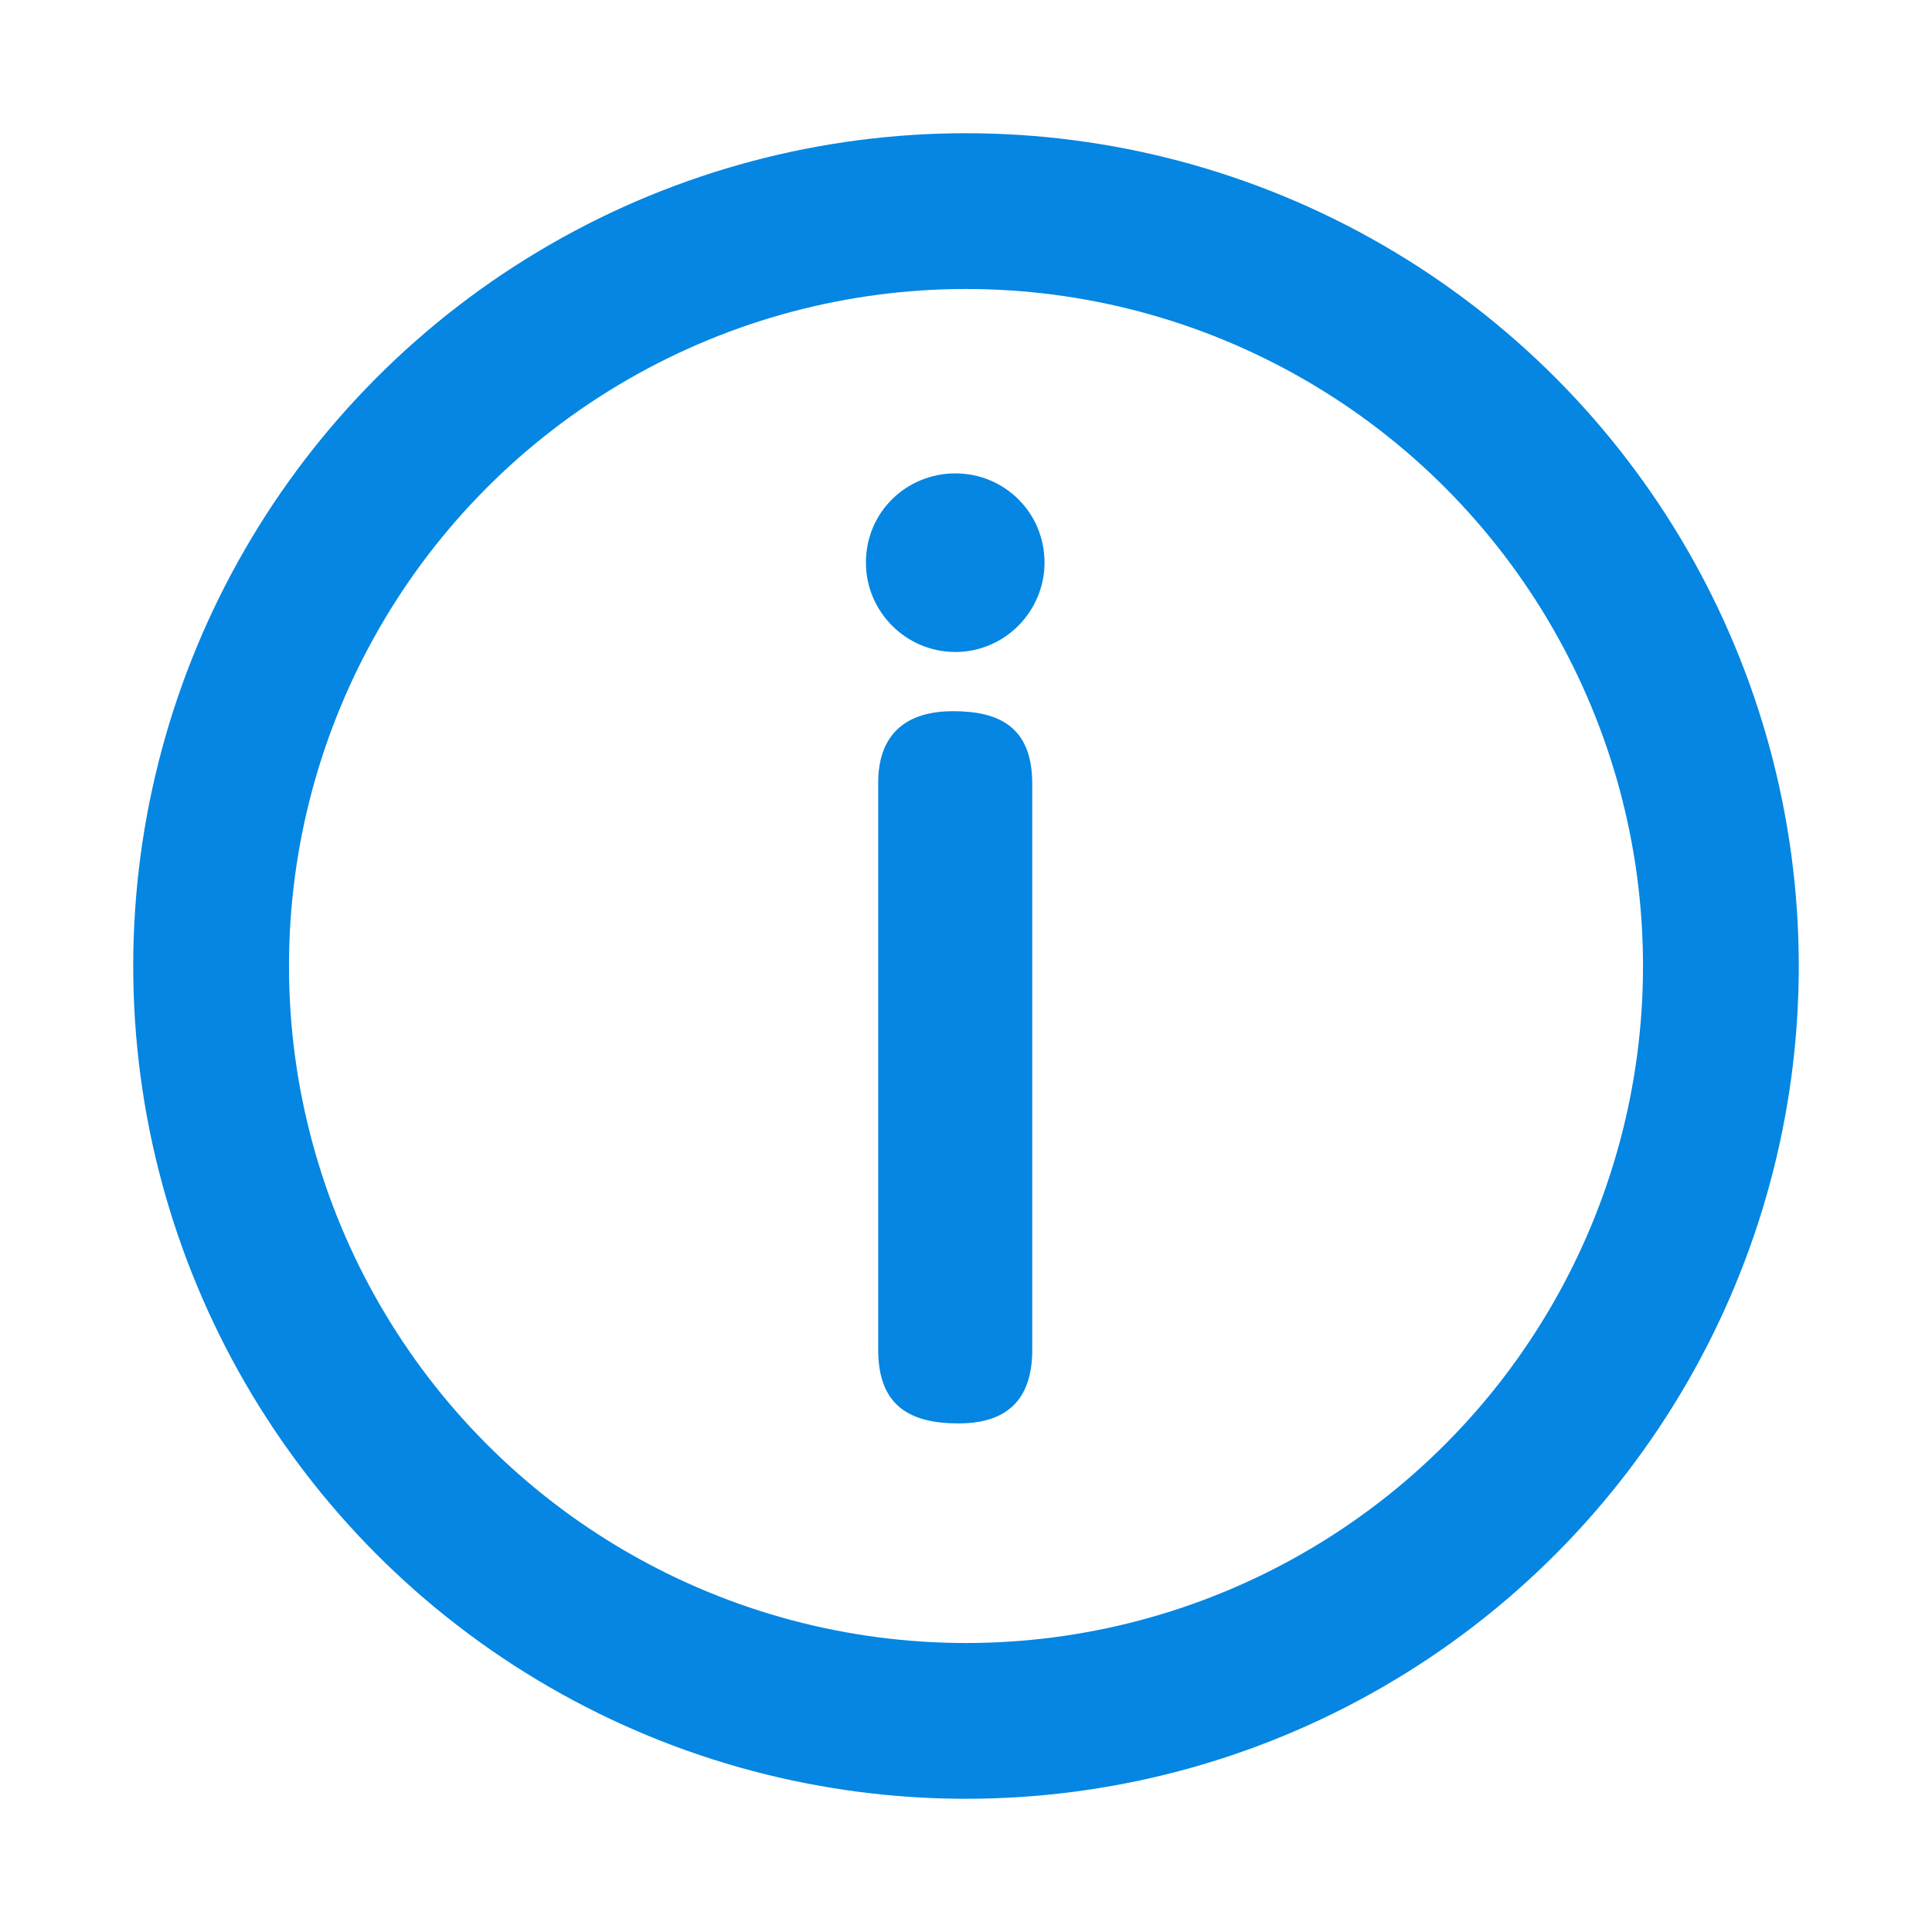 <?xml version="1.0" encoding="utf-8"?>
<!-- Generator: Adobe Illustrator 27.8.1, SVG Export Plug-In . SVG Version: 6.00 Build 0)  -->
<svg version="1.1" id="レイヤー_1" xmlns="http://www.w3.org/2000/svg" xmlns:xlink="http://www.w3.org/1999/xlink" x="0px"
	 y="0px" width="45px" height="45px" viewBox="0 0 45 45" style="enable-background:new 0 0 45 45;" xml:space="preserve">
<style type="text/css">
	.st0{fill:none;stroke:#0486E2;stroke-width:3.628;stroke-linecap:round;stroke-linejoin:round;stroke-miterlimit:10;}
	.st1{fill:#FFFFFF;stroke:#0486E2;stroke-width:3.628;stroke-linecap:round;stroke-linejoin:round;stroke-miterlimit:10;}
	.st2{fill:#0486E2;}
</style>
<circle class="st0" cx="22.5" cy="22.5" r="17.583"/>
<g>
	<path class="st2" d="M24.329,13.106c0,1.118-0.91,2.08-2.08,2.08c-1.144,0-2.08-0.937-2.08-2.08c0-1.196,0.962-2.08,2.08-2.08
		C23.394,11.026,24.329,11.937,24.329,13.106z M24.043,31.438c0,1.039-0.468,1.716-1.716,1.716c-1.145,0-1.872-0.416-1.872-1.716
		V18.255c0-0.391,0.026-1.69,1.742-1.69c1.04,0,1.846,0.338,1.846,1.69V31.438z"/>
</g>
</svg>

